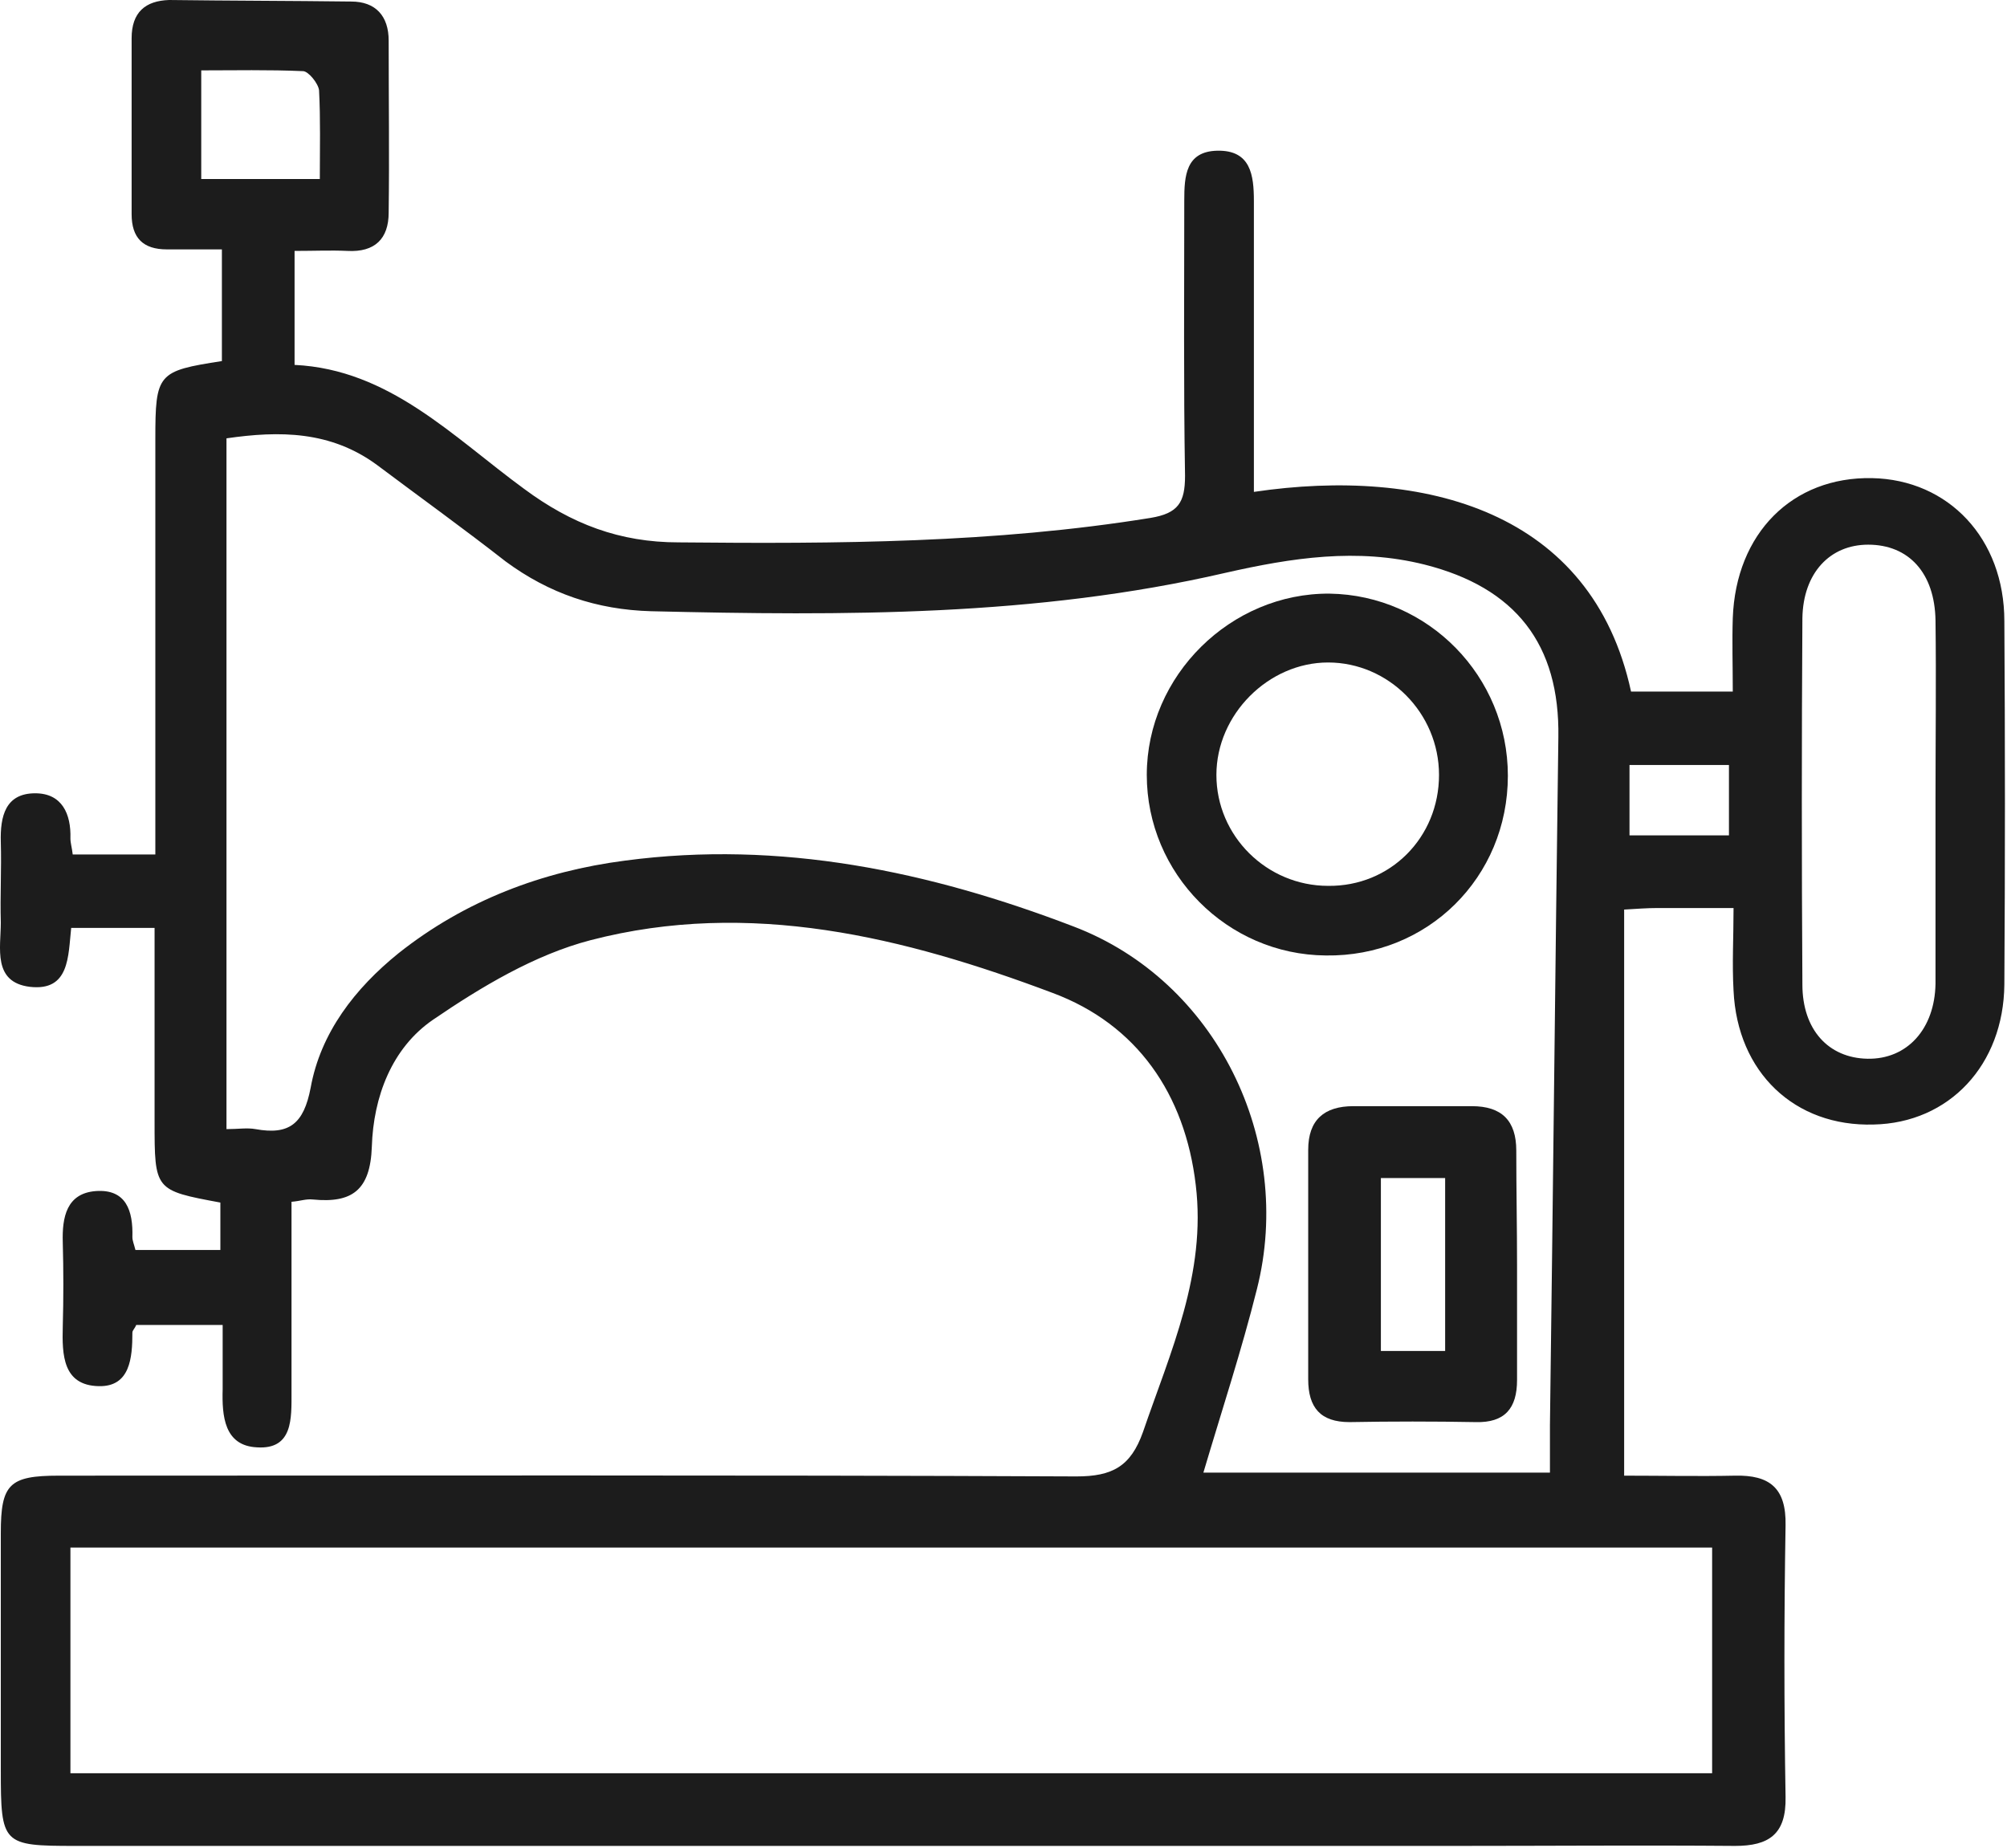 <svg width="416" height="383" viewBox="0 0 416 383" fill="none" xmlns="http://www.w3.org/2000/svg">
<path d="M60.423 249.107C60.423 262.268 60.423 275.429 60.423 288.59C60.423 293.982 60.74 300.483 53.287 300.007C46.469 299.69 45.993 293.506 46.152 287.956C46.152 283.675 46.152 279.552 46.152 274.637C39.809 274.637 33.942 274.637 28.234 274.637C27.916 275.429 27.441 275.746 27.441 276.222C27.441 281.455 26.965 287.48 20.464 287.322C13.011 287.163 12.853 280.821 13.011 274.954C13.17 269.087 13.17 263.378 13.011 257.511C12.853 252.279 13.804 247.363 19.83 246.887C26.172 246.412 27.599 251.01 27.441 256.401C27.441 257.194 27.758 257.828 28.075 259.097C33.783 259.097 39.492 259.097 45.676 259.097C45.676 255.767 45.676 252.437 45.676 249.266C32.039 246.729 32.039 246.729 32.039 232.458C32.039 219.297 32.039 206.136 32.039 192.341C26.014 192.341 20.622 192.341 14.755 192.341C14.121 198.208 14.438 205.502 6.193 204.55C-1.577 203.599 0.167 196.463 0.167 191.231C0.009 185.681 0.326 180.131 0.167 174.581C0.009 169.19 1.119 164.433 7.303 164.433C12.853 164.433 14.755 168.714 14.597 173.788C14.597 174.74 14.914 175.691 15.073 177.118C20.622 177.118 25.697 177.118 32.198 177.118C32.198 174.264 32.198 171.41 32.198 168.714C32.198 142.868 32.198 116.863 32.198 91.017C32.198 77.38 32.673 76.904 45.993 74.843C45.993 67.549 45.993 60.255 45.993 51.693C42.188 51.693 38.382 51.693 34.576 51.693C29.661 51.693 27.282 49.314 27.282 44.398C27.282 32.189 27.282 20.138 27.282 7.928C27.282 2.537 30.137 0.159 35.052 0C47.42 0.159 60.105 0.159 72.791 0.317C77.865 0.317 80.561 3.33 80.561 8.404C80.561 20.297 80.719 32.189 80.561 44.081C80.561 49.473 77.706 52.327 71.998 52.01C68.51 51.851 65.18 52.01 61.057 52.01C61.057 59.938 61.057 67.391 61.057 75.636C80.719 76.587 93.88 90.541 108.627 101.324C118.458 108.618 128.447 112.423 140.657 112.423C173.48 112.74 206.145 112.582 238.492 107.349C244.201 106.398 245.628 104.178 245.628 98.628C245.311 79.6 245.469 60.572 245.469 41.544C245.469 36.47 245.786 31.396 252.288 31.238C259.264 31.079 259.899 36.312 259.899 41.703C259.899 61.682 259.899 81.82 259.899 101.958C295.259 96.725 329.985 105.922 338.072 143.344C344.732 143.344 351.55 143.344 359.161 143.344C359.161 137.952 359.003 133.037 359.161 128.121C359.795 110.521 371.529 98.787 388.02 99.104C403.877 99.421 415.452 111.631 415.452 128.756C415.611 153.809 415.611 179.021 415.452 204.075C415.293 220.724 404.035 232.775 388.337 233.092C372.005 233.568 360.112 222.31 359.32 205.343C359.003 199.793 359.32 194.402 359.32 188.218C353.294 188.218 348.379 188.218 343.463 188.218C341.402 188.218 339.34 188.377 336.645 188.535C336.645 227.542 336.645 266.232 336.645 305.874C344.414 305.874 352.026 306.033 359.637 305.874C366.772 305.715 370.261 308.411 370.102 316.181C369.785 334.892 369.785 353.761 370.102 372.472C370.261 380.242 366.614 382.62 359.637 382.62C340.292 382.461 321.105 382.62 301.76 382.62C206.303 382.62 111.005 382.62 15.548 382.62C0.485 382.62 0.167 382.303 0.167 366.922C0.167 350.59 0.167 334.099 0.167 317.766C0.167 307.618 1.912 305.874 12.219 305.874C82.463 305.874 152.708 305.715 223.111 306.033C230.564 306.033 234.37 303.971 236.907 296.836C242.615 280.186 250.068 264.013 247.848 245.619C245.628 226.75 235.638 212.32 218.196 205.819C187.434 194.243 155.404 186.315 122.422 194.878C110.847 197.89 99.747 204.55 89.757 211.369C81.195 217.236 77.389 227.384 77.072 237.691C76.755 246.729 72.949 249.424 64.862 248.632C63.435 248.473 62.325 248.949 60.423 249.107ZM321.264 305.24C321.264 301.751 321.264 298.58 321.264 295.409C321.898 247.839 322.374 200.269 323.008 152.858C323.325 133.513 314.128 121.779 295.259 117.022C281.305 113.533 267.827 115.595 253.873 118.766C214.707 127.804 174.907 127.646 134.949 126.694C123.69 126.377 113.859 123.047 104.821 116.388C96.1 109.569 87.062 103.068 78.182 96.408C68.51 89.273 57.886 89.273 46.944 90.858C46.944 138.904 46.944 186.315 46.944 234.044C49.323 234.044 51.226 233.726 52.97 234.044C59.947 235.312 62.96 232.934 64.387 225.481C66.448 214.064 73.584 204.867 82.622 197.573C96.417 186.632 112.432 180.607 129.557 178.387C161.746 174.106 192.667 180.607 222.477 192.024C252.129 203.282 268.303 236.422 260.533 267.184C257.362 279.869 253.239 292.396 249.433 305.24C273.06 305.24 296.686 305.24 321.264 305.24ZM354.88 320.779C240.871 320.779 127.813 320.779 14.597 320.779C14.597 336.636 14.597 351.858 14.597 367.556C128.13 367.556 241.346 367.556 354.88 367.556C354.88 351.858 354.88 336.477 354.88 320.779ZM401.181 165.702C401.181 153.333 401.34 140.965 401.181 128.597C401.023 118.766 395.631 112.899 387.227 112.899C379.299 112.899 373.749 118.766 373.591 128.121C373.432 153.492 373.432 178.704 373.591 204.075C373.591 213.43 378.982 219.297 387.069 219.455C395.314 219.614 401.023 213.271 401.181 203.916C401.181 191.072 401.181 178.387 401.181 165.702ZM66.29 37.105C66.29 30.762 66.448 24.736 66.131 18.711C65.972 17.284 63.911 14.747 62.801 14.747C55.666 14.43 48.689 14.588 41.712 14.588C41.712 22.834 41.712 29.81 41.712 37.105C49.799 37.105 57.568 37.105 66.29 37.105ZM337.755 173.154C345.049 173.154 351.708 173.154 358.368 173.154C358.368 167.921 358.368 163.323 358.368 158.566C351.233 158.566 344.573 158.566 337.755 158.566C337.755 163.64 337.755 168.08 337.755 173.154Z" fill="#1C1C1C"/>
<path d="M312.542 160.787C312.542 181.876 295.893 198.367 274.804 198.05C254.349 197.891 237.699 181.083 237.699 160.628C237.699 140.015 255.141 122.889 275.597 123.048C296.052 123.365 312.542 140.173 312.542 160.787ZM298.271 160.628C298.271 147.784 287.806 137.319 275.279 137.319C262.911 137.319 252.129 148.101 252.129 160.628C252.129 173.313 262.594 183.62 275.279 183.62C288.123 183.779 298.271 173.631 298.271 160.628Z" fill="#1C1C1C"/>
<path d="M314.446 262.268C314.446 270.196 314.446 278.124 314.446 286.053C314.446 291.92 311.909 294.933 305.883 294.774C297.162 294.615 288.441 294.615 279.72 294.774C273.694 294.774 271.157 291.761 271.157 285.894C271.157 270.038 271.157 254.181 271.157 238.324C271.157 232.14 274.487 229.286 280.513 229.286C288.758 229.286 296.845 229.286 305.09 229.286C311.274 229.286 314.287 232.299 314.287 238.483C314.287 246.411 314.446 254.34 314.446 262.268ZM299.541 280.027C299.541 267.342 299.541 255.767 299.541 244.191C294.625 244.191 290.344 244.191 286.221 244.191C286.221 256.559 286.221 268.135 286.221 280.027C290.819 280.027 294.942 280.027 299.541 280.027Z" fill="#1C1C1C"/>
</svg>
